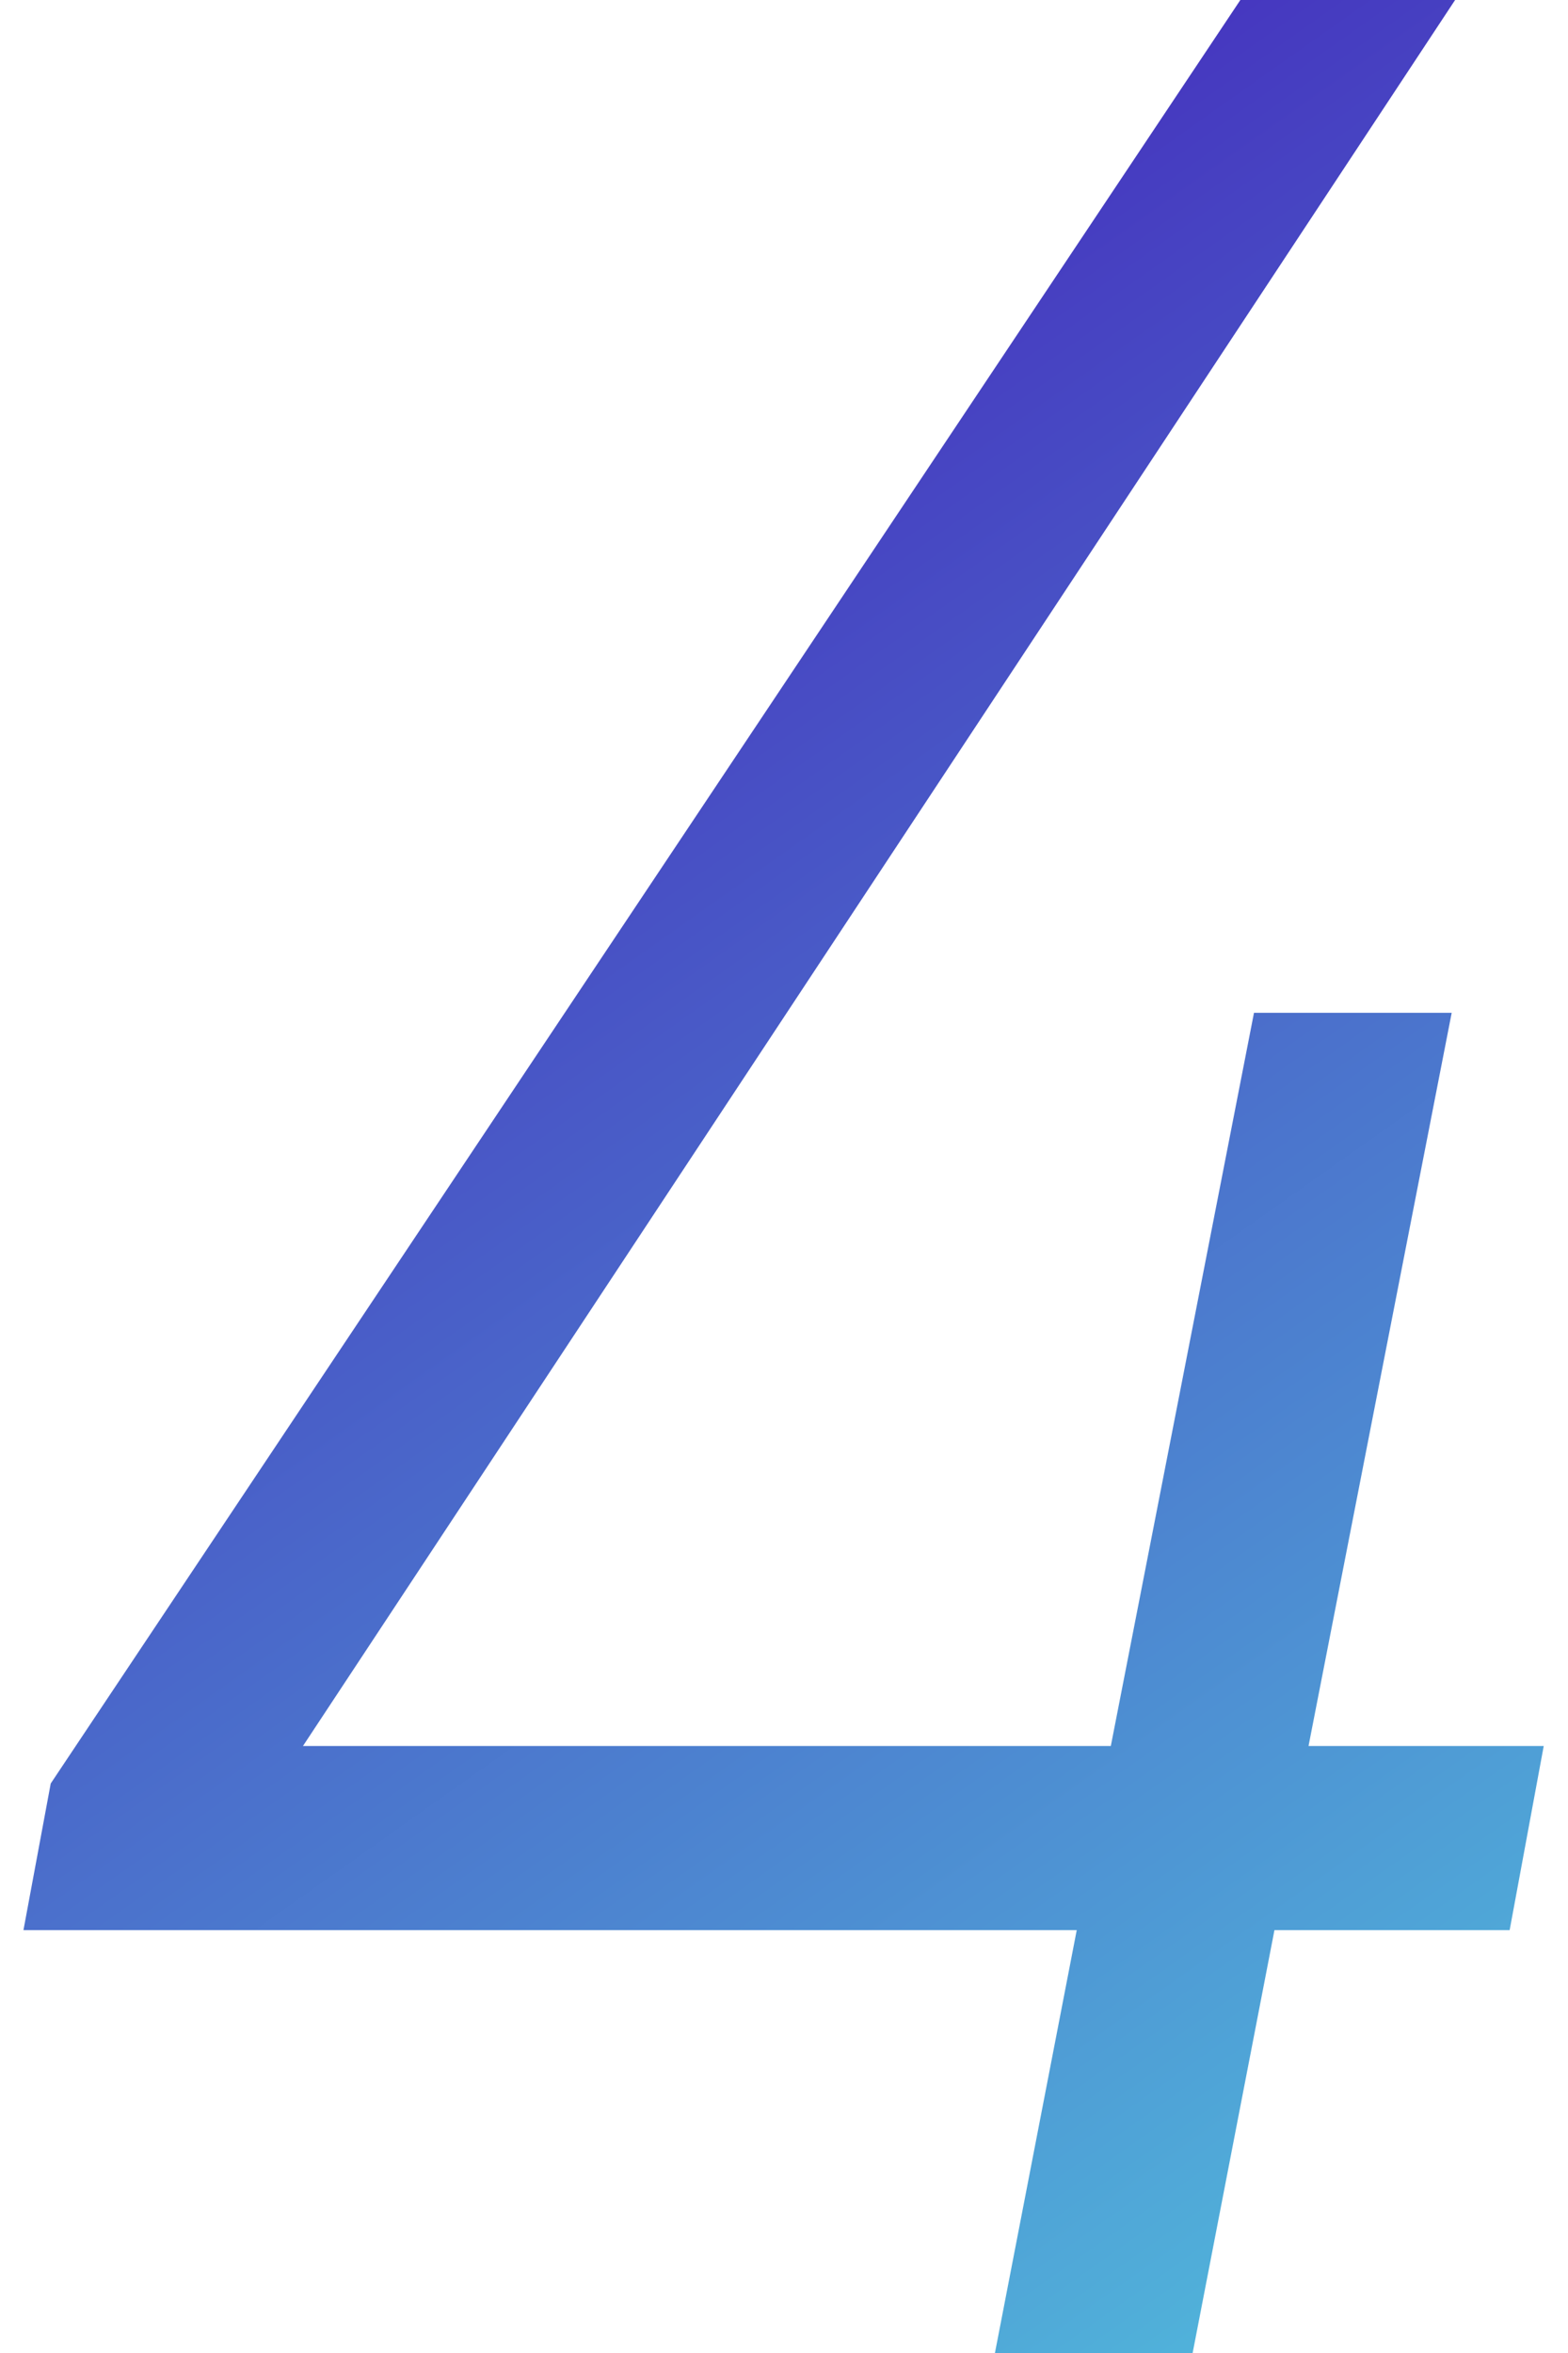 <svg width="46" height="69" viewBox="0 0 46 69" fill="none" xmlns="http://www.w3.org/2000/svg">
<path d="M36.388 0L1.488 52.3L0.688 56.6H31.588L29.188 69H34.988L37.388 56.6H44.288L45.288 51.2H38.388L42.588 29.7H36.788L32.588 51.2H8.888L42.688 0H36.388Z" fill="url(#paint0_linear_6430_9509)"/>
<defs>
<linearGradient id="paint0_linear_6430_9509" x1="-5" y1="5" x2="52" y2="85.5" gradientUnits="userSpaceOnUse">
<stop stop-color="#420CB6"/>
<stop offset="1" stop-color="#55E5E5"/>
</linearGradient>
</defs>
</svg>
